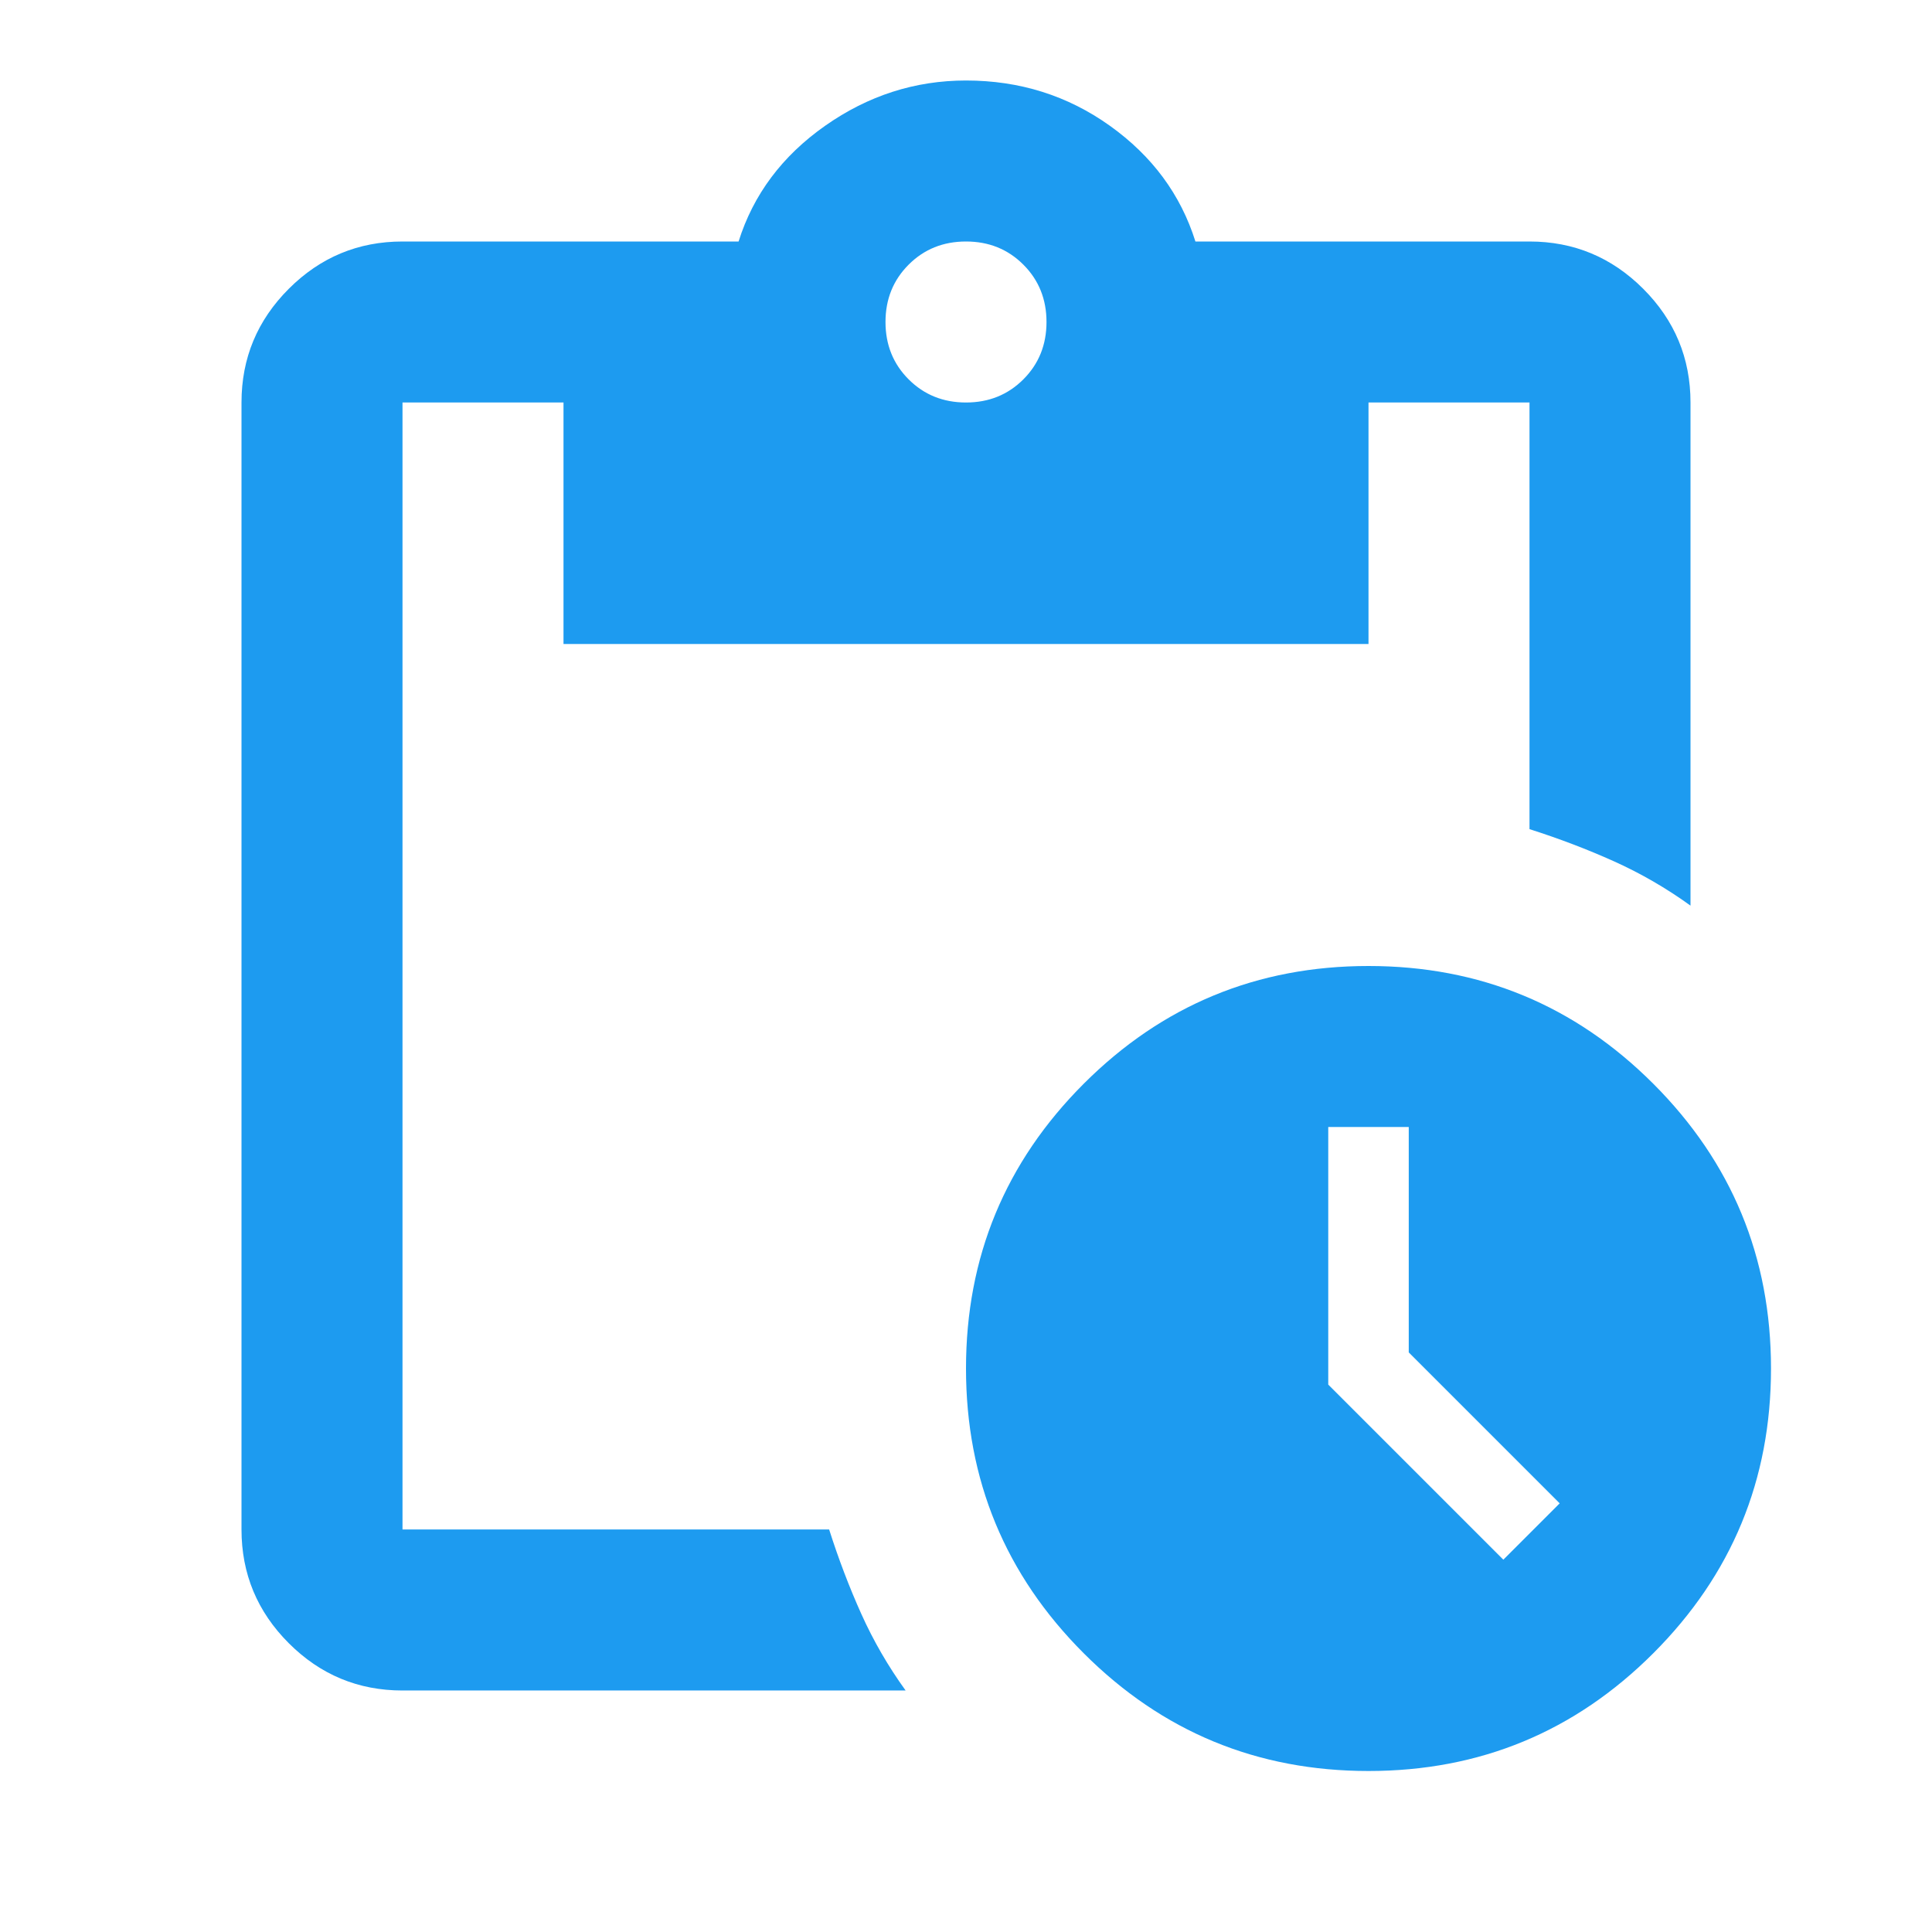 <svg xmlns="http://www.w3.org/2000/svg" height="24px" viewBox="0 -960 960 960" width="24px" fill="#1d9bf0"><path d="M680-80q-83 0-141.5-58.5T480-280q0-83 58.5-141.5T680-480q83 0 141.5 58.5T880-280q0 83-58.5 141.5T680-80Zm67-105 28-28-75-75v-112h-40v128l87 87Zm-547 65q-33 0-56.5-23.5T120-200v-560q0-33 23.5-56.5T200-840h167q11-35 43-57.5t70-22.5q40 0 71.5 22.5T594-840h166q33 0 56.5 23.5T840-760v250q-18-13-38-22t-42-16v-212h-80v120H280v-120h-80v560h212q7 22 16 42t22 38H200Zm280-640q17 0 28.5-11.5T520-800q0-17-11.5-28.5T480-840q-17 0-28.5 11.5T440-800q0 17 11.5 28.5T480-760Z"/></svg>